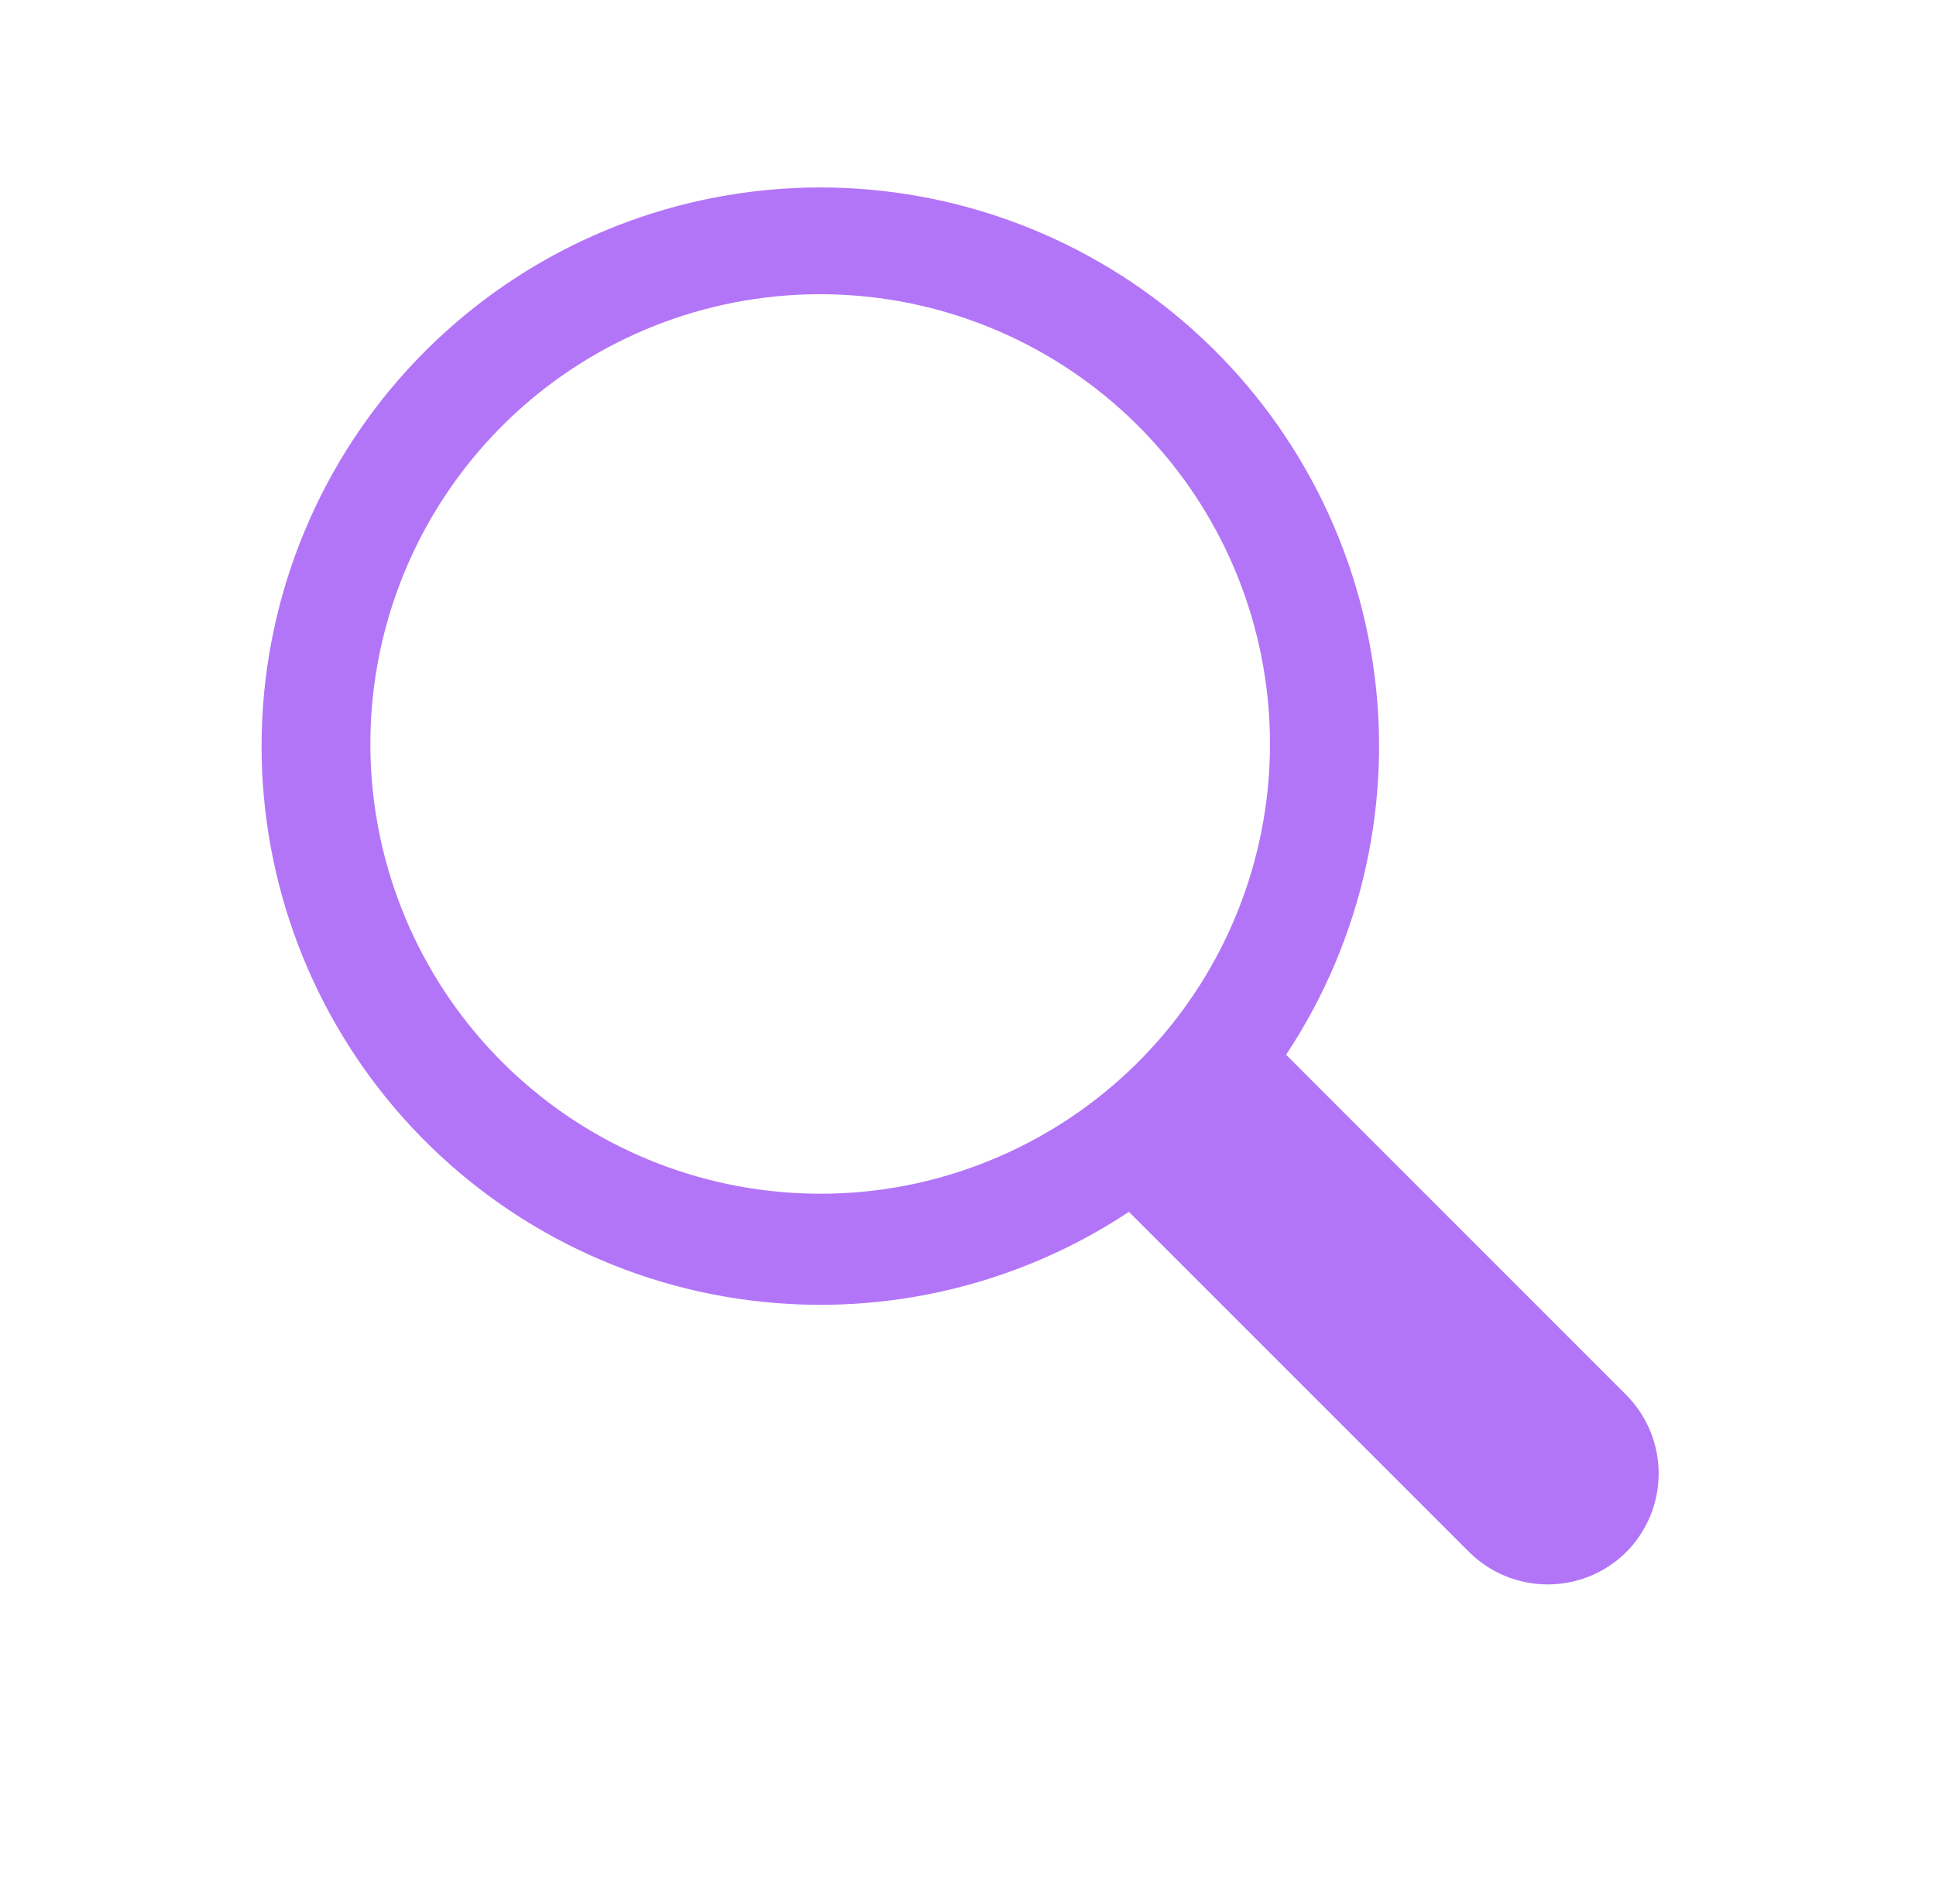 <svg xmlns="http://www.w3.org/2000/svg" width="61" height="60" viewBox="0 0 61 60" fill="none"><path d="M51.24 48.91C50.583 49.563 49.693 49.929 48.766 49.929C47.839 49.929 46.95 49.563 46.292 48.91L35.571 38.188C31.933 40.599 27.529 41.573 23.213 40.92C18.898 40.267 14.979 38.034 12.216 34.655C9.454 31.276 8.045 26.991 8.264 22.632C8.482 18.273 10.312 14.15 13.398 11.064C16.484 7.977 20.607 6.148 24.966 5.929C29.325 5.711 33.61 7.12 36.989 9.882C40.368 12.644 42.601 16.563 43.254 20.879C43.907 25.194 42.933 29.599 40.523 33.237L51.24 43.958C51.895 44.616 52.262 45.506 52.262 46.434C52.262 47.361 51.895 48.252 51.24 48.91ZM31.153 36.584C34.42 35.264 37.078 32.774 38.608 29.6C40.139 26.426 40.432 22.796 39.431 19.417C38.43 16.039 36.206 13.154 33.193 11.327C30.18 9.499 26.595 8.86 23.136 9.532C19.677 10.205 16.593 12.142 14.485 14.966C12.377 17.79 11.397 21.297 11.735 24.805C12.073 28.312 13.706 31.568 16.315 33.937C18.924 36.305 22.321 37.617 25.845 37.617C27.663 37.62 29.468 37.269 31.153 36.584Z" fill="#B375F7"></path></svg>